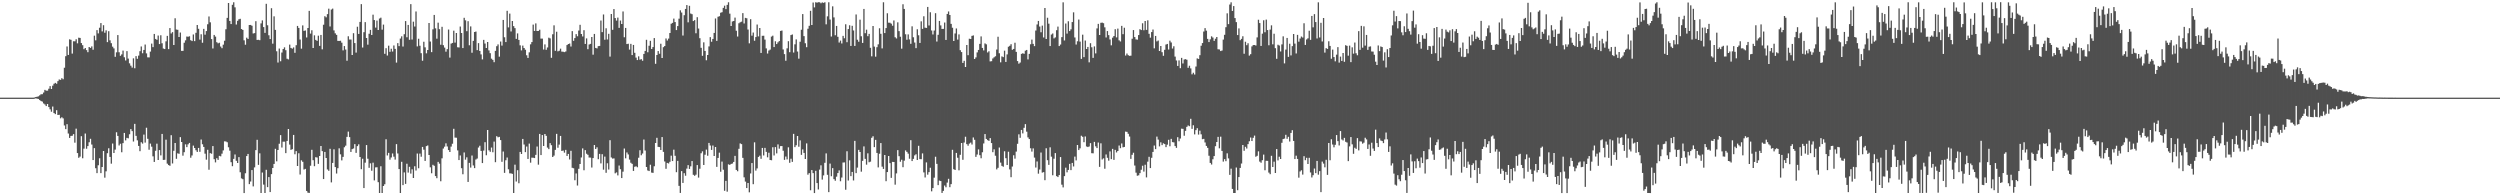 <svg xmlns="http://www.w3.org/2000/svg" width="1920" height="150"><path fill="#4f4f4f" d="M0 74.995h1v1H0zM1 74.994h1v1H1zM2 74.995h1v1H2zM3 74.995h1v1H3zM4 74.994h1v1H4zM5 74.996h1v1H5zM6 74.996h1v1H6zM7 74.994h1v1H7zM8 74.995h1v1H8zM9 74.994h1v1H9zM10 74.995h1v1H10zM11 74.994h1v1H11zM12 74.994h1v1H12zM13 74.995h1v1H13zM14 74.995h1v1H14zM15 74.995h1v1H15zM16 74.994h1v1H16zM17 74.995h1v1H17zM18 74.995h1v1H18zM19 74.995h1v1H19zM20 74.995h1v1H20zM21 74.995h1v1H21zM22 74.993h1v1H22zM23 74.994h1v1H23zM24 74.994h1v1H24zM25 74.988h1v1H25zM26 74.835h1v1H26zM27 74.507h1v1H27zM28 74.287h1v1.49H28zM29 73.962h1v2.032H29zM30 73.2h1v3.666H30zM31 72.382h1v5.248H31zM32 72.351h1v5.654H32zM33 71.062h1v8.417H33zM34 69.038h1v11.201H34zM35 69.639h1v11.802H35zM36 69.636h1v10.255H36zM37 68.123h1v14.11H37zM38 66.15h1v17.837H38zM39 68.371h1v17.459H39zM40 65.795h1v16.007H40zM41 64.311h1v22.523H41zM42 63.647h1v24.021H42zM43 64.289h1v20.35H43zM44 62.331h1v26.01H44zM45 61.017h1v27.158H45zM46 61.329h1v29.53H46zM47 60.053h1v30.018H47zM48 60.851h1v30.056H48zM49 52.021h1v44.318H49zM50 43.154h1v56.011H50zM51 35.679h1v59.691H51zM52 42.181h1v60.383H52zM53 30.214h1v75.695H53zM54 30.557h1v73.847H54zM55 41.184h1v63.052H55zM56 31.693h1v71.341H56zM57 31.727h1v77.845H57zM58 30.179h1v68.644H58zM59 33.272h1v84.263H59zM60 28.912h1v92.283H60zM61 29.137h1v91.123H61zM62 33.098h1v71.503H62zM63 34.7h1v86.842H63zM64 37.801h1v76.351H64zM65 36.859h1v65.698H65zM66 38.5h1v75.751H66zM67 40.091h1v72.072H67zM68 36.114h1v73.159H68zM69 36.812h1v69.804H69zM70 35.656h1v75.366H70zM71 38.213h1v84.694H71zM72 27.4h1v86.377H72zM73 30.991h1v98.212H73zM74 23.138h1v109.85H74zM75 25.646h1v101.285H75zM76 21.317h1v100.226H76zM77 17.701h1v115.262H77zM78 24.121h1v104.13H78zM79 19.369h1v96.612H79zM80 25.148h1v111.313H80zM81 23.294h1v108.29H81zM82 32.375h1v85.299H82zM83 23.985h1v89.895H83zM84 30.99h1v89.56H84zM85 33.183h1v92.502H85zM86 35.849h1v74.391H86zM87 37.156h1v80.342H87zM88 43.609h1v71.267H88zM89 40.187h1v61.413H89zM90 26.914h1v77.503H90zM91 40.155h1v71.547H91zM92 42.852h1v67.522H92zM93 41.776h1v75.167H93zM94 38.875h1v71.067H94zM95 43.962h1v58.119H95zM96 46.423h1v61.379H96zM97 39.268h1v66.609H97zM98 45.019h1v61.219H98zM99 48.628h1v54.473H99zM100 50.425h1v48.685H100zM101 51.925h1v48.809H101zM102 44.774h1v63.915H102zM103 52.424h1v42.695H103zM104 43.122h1v61.215H104zM105 45.15h1v62.65H105zM106 42.682h1v69.393H106zM107 39.345h1v76.783H107zM108 35.698h1v73.563H108zM109 40.91h1v69.375H109zM110 38.328h1v65.069H110zM111 34.205h1v75.306H111zM112 41h1v57.101H112zM113 44.056h1v62.554H113zM114 44.101h1v70.878H114zM115 39.644h1v70.631H115zM116 33.465h1v79.164H116zM117 36.222h1v83.842H117zM118 26.068h1v98.284H118zM119 29.917h1v85.873H119zM120 30.57h1v79.785H120zM121 27.309h1v95.583H121zM122 33.838h1v81.412H122zM123 27.093h1v92.265H123zM124 33.211h1v69.635H124zM125 37.261h1v85.569H125zM126 37.683h1v85.066H126zM127 31.737h1v75.521H127zM128 27.567h1v98.118H128zM129 37.715h1v89.076H129zM130 21.552h1v105.76H130zM131 25.679h1v78.176H131zM132 24.676h1v100.846H132zM133 34.553h1v81.255H133zM134 14.047h1v95.758H134zM135 22.674h1v99.287H135zM136 22.872h1v94.867H136zM137 28.409h1v89.713H137zM138 24.959h1v80.372H138zM139 39.089h1v69.954H139zM140 39.068h1v80.478H140zM141 32.814h1v84.096H141zM142 30.995h1v79.876H142zM143 28.082h1v84.898H143zM144 28.195h1v82.664H144zM145 27.875h1v81.881H145zM146 30.89h1v90.231H146zM147 31.549h1v87.838H147zM148 26.46h1v85.373H148zM149 31.611h1v82.073H149zM150 25.214h1v90.183H150zM151 19.189h1v97.49H151zM152 22.115h1v91.484H152zM153 30.42h1v86.154H153zM154 26.321h1v80.819H154zM155 32.834h1v77.959H155zM156 22.192h1v90.674H156zM157 26.647h1v91.362H157zM158 23.869h1v98.772H158zM159 18.615h1v96.413H159zM160 12.657h1v117.69H160zM161 17.142h1v100.444H161zM162 30.011h1v88.059H162zM163 37.215h1v74.98H163zM164 26.809h1v95.445H164zM165 28.088h1v96.61H165zM166 32.392h1v89.085H166zM167 33.3h1v89.495H167zM168 32.809h1v86.881H168zM169 35.755h1v84.29H169zM170 37.035h1v80.961H170zM171 34.286h1v81.245H171zM172 31.275h1v77.257H172zM173 22.488h1v86.173H173zM174 13.734h1v95.537H174zM175 2.291h1v110.81H175zM176 16.09h1v99.616H176zM177 18.502h1v106.069H177zM178 3.683h1v123.961H178zM179 1.753h1v120.274H179zM180 5.643h1v112.967H180zM181 18.82h1v104.656H181zM182 15.983h1v109.188H182zM183 14.792h1v105.886H183zM184 14.43h1v117.863H184zM185 22.29h1v114.725H185zM186 23.008h1v114.601H186zM187 31h1v117.251H187zM188 34.355h1v98.703H188zM189 28.943h1v90.939H189zM190 29.92h1v88.29H190zM191 19.184h1v122.228H191zM192 19.144h1v120.291H192zM193 19.772h1v110.83H193zM194 25.7h1v117.45H194zM195 25.452h1v103.128H195zM196 16.279h1v99.037H196zM197 30.673h1v76.689H197zM198 30.589h1v96.035H198zM199 30.859h1v86.879H199zM200 17.962h1v130.241H200zM201 15.687h1v116.797H201zM202 20.769h1v121.025H202zM203 25.236h1v122.981H203zM204 2.919h1v127.471H204zM205 19.422h1v124.283H205zM206 27.068h1v108.944H206zM207 30.027h1v117.504H207zM208 6.292h1v127.438H208zM209 33.555h1v95.448H209zM210 12.53h1v113.361H210zM211 22.934h1v91.348H211zM212 39.354h1v84.569H212zM213 48.004h1v67.191H213zM214 37.263h1v73.123H214zM215 47.028h1v56.747H215zM216 40.369h1v72.948H216zM217 37.652h1v71.165H217zM218 36.339h1v72.455H218zM219 38.54h1v79.084H219zM220 45.119h1v63.141H220zM221 45.626h1v53.445H221zM222 34.237h1v76.802H222zM223 36.808h1v78.265H223zM224 37.375h1v77.214H224zM225 36.415h1v67.195H225zM226 40.563h1v77.93H226zM227 34.702h1v81.368H227zM228 19.939h1v107.57H228zM229 21.447h1v96.268H229zM230 30.344h1v103.708H230zM231 37.399h1v85.733H231zM232 19.511h1v104.765H232zM233 23.705h1v106.509H233zM234 23.409h1v106.278H234zM235 28.752h1v117.864H235zM236 21.51h1v126.471H236zM237 8.358h1v139.791H237zM238 25.826h1v101.463H238zM239 23.249h1v91.808H239zM240 36.853h1v86.186H240zM241 27.126h1v100.521H241zM242 30.617h1v90.114H242zM243 31.406h1v89.597H243zM244 27.389h1v98.439H244zM245 35.217h1v84.566H245zM246 26.849h1v85.302H246zM247 37.885h1v78.167H247zM248 19.003h1v118.527H248zM249 12.465h1v104.223H249zM250 13.332h1v108.012H250zM251 10.879h1v119.281H251zM252 6.656h1v124.514H252zM253 20.345h1v93.926H253zM254 7.328h1v132.75H254zM255 6.629h1v118.512H255zM256 23.345h1v91.345H256zM257 25.622h1v102.672H257zM258 26.803h1v106.468H258zM259 31.401h1v97.784H259zM260 31.417h1v82.518H260zM261 31.266h1v87.269H261zM262 32.789h1v90.393H262zM263 38.704h1v81.755H263zM264 35.369h1v77.711H264zM265 38.033h1v73.858H265zM266 46.625h1v58.466H266zM267 27.829h1v73.216H267zM268 30.364h1v74.932H268zM269 30.345h1v86.362H269zM270 42.264h1v72.249H270zM271 25.485h1v88.519H271zM272 33.054h1v77.622H272zM273 40.378h1v77.019H273zM274 20.538h1v91.708H274zM275 26.077h1v84.785H275zM276 16.86h1v103.692H276zM277 3.191h1v126.765H277zM278 36.502h1v85.4H278zM279 24.746h1v119.698H279zM280 17.02h1v107.896H280zM281 29.182h1v82.241H281zM282 34.31h1v87.622H282zM283 25.885h1v102.963H283zM284 22.915h1v102.52H284zM285 26.876h1v104.262H285zM286 11.278h1v113.661H286zM287 15.393h1v123.138H287zM288 21.219h1v107.354H288zM289 15.814h1v112.638H289zM290 23.037h1v116.871H290zM291 14.237h1v133.98H291zM292 13.552h1v114.135H292zM293 22.801h1v125.43H293zM294 18.893h1v123.938H294zM295 41.298h1v100.231H295zM296 37h1v69.971H296zM297 42.65h1v76.723H297zM298 35.088h1v82.331H298zM299 39.768h1v82.847H299zM300 37.404h1v83.534H300zM301 39.567h1v78.317H301zM302 34.924h1v85.418H302zM303 37.535h1v85.015H303zM304 48.095h1v62.611H304zM305 33.117h1v84.756H305zM306 35.439h1v94.429H306zM307 29.584h1v118.634H307zM308 27.895h1v96.346H308zM309 35.716h1v106.463H309zM310 26.261h1v106.138H310zM311 16.201h1v125.029H311zM312 28.623h1v97.101H312zM313 19.126h1v113.43H313zM314 30.572h1v97.52H314zM315 3.156h1v130.183H315zM316 30.375h1v99.679H316zM317 16.657h1v120.046H317zM318 20.358h1v107.345H318zM319 8.792h1v122.19H319zM320 35.651h1v82.246H320zM321 29.727h1v99.524H321zM322 35.119h1v82.869H322zM323 40.833h1v79.562H323zM324 46.628h1v66.222H324zM325 32.053h1v82.87H325zM326 36.357h1v87.254H326zM327 40.944h1v71.307H327zM328 38.425h1v73.288H328zM329 17.68h1v101.379H329zM330 31.897h1v96.625H330zM331 40.028h1v93.062H331zM332 22.535h1v104.01H332zM333 11.475h1v115.853H333zM334 21.779h1v113.462H334zM335 29.721h1v107.146H335zM336 17.429h1v106.904H336zM337 22.435h1v103.272H337zM338 34.339h1v104.866H338zM339 20.577h1v101.046H339zM340 34.736h1v79.324H340zM341 36.575h1v76.058H341zM342 39.697h1v70.397H342zM343 37.729h1v74.778H343zM344 22.701h1v92.566H344zM345 44.258h1v72.493H345zM346 33.501h1v79.106H346zM347 32.998h1v77.376H347zM348 23.578h1v75.344H348zM349 32.72h1v72.944H349zM350 25.353h1v80.405H350zM351 36.319h1v79.186H351zM352 36.434h1v86.502H352zM353 20.365h1v99.026H353zM354 25.347h1v103.821H354zM355 36.89h1v96.924H355zM356 13.661h1v103.457H356zM357 15.619h1v107.026H357zM358 23.949h1v96.875H358zM359 16.285h1v123.465H359zM360 34.76h1v90.34H360zM361 20.279h1v108.444H361zM362 40.48h1v78.979H362zM363 31.41h1v95.676H363zM364 24.597h1v104.518H364zM365 24.21h1v98.299H365zM366 38.499h1v83.25H366zM367 33.115h1v80.205H367zM368 39.129h1v72.779H368zM369 41.759h1v74.144H369zM370 45.606h1v79.645H370zM371 30.612h1v85.035H371zM372 33.45h1v75.759H372zM373 36.875h1v82.344H373zM374 32.268h1v67.595H374zM375 38.712h1v76.74H375zM376 40.849h1v75.716H376zM377 45.078h1v68.238H377zM378 45.989h1v70.931H378zM379 47.772h1v60.982H379zM380 39.054h1v85.49H380zM381 35.474h1v69.126H381zM382 34.09h1v71.385H382zM383 43.509h1v61.6H383zM384 31.91h1v75.686H384zM385 35.013h1v89.262H385zM386 15.309h1v101.094H386zM387 28.61h1v104.164H387zM388 32.299h1v90.796H388zM389 8.306h1v112.693H389zM390 21.05h1v108.938H390zM391 10.47h1v122.666H391zM392 24.148h1v109.039H392zM393 16.114h1v117.404H393zM394 20.083h1v128.119H394zM395 21.604h1v104.885H395zM396 29.825h1v109.576H396zM397 25.663h1v105.05H397zM398 30.691h1v110.071H398zM399 34.797h1v81.908H399zM400 38.722h1v79.568H400zM401 35.017h1v71.665H401zM402 36.855h1v74.151H402zM403 38.204h1v78.621H403zM404 42.453h1v70.061H404zM405 44.497h1v77.555H405zM406 40.2h1v70.092H406zM407 34.069h1v90.867H407zM408 32.288h1v88.783H408zM409 18.896h1v102.225H409zM410 23.758h1v97.646H410zM411 17.962h1v100.979H411zM412 23.793h1v88.723H412zM413 23.746h1v102.719H413zM414 22.845h1v80.028H414zM415 29.65h1v89.437H415zM416 29.64h1v74.093H416zM417 38.036h1v74.116H417zM418 34.12h1v68.797H418zM419 38.267h1v66.073H419zM420 36.428h1v76.945H420zM421 28.941h1v85.576H421zM422 29.496h1v80.441H422zM423 44.4h1v67.108H423zM424 26.329h1v94.256H424zM425 19.448h1v100.062H425zM426 38.995h1v76.094H426zM427 24.379h1v78.434H427zM428 39.436h1v74.002H428zM429 38.981h1v72.078H429zM430 37.4h1v66.997H430zM431 39.623h1v76.272H431zM432 39.719h1v75.885H432zM433 40.018h1v77.232H433zM434 39.523h1v75.554H434zM435 34.586h1v85.168H435zM436 33.812h1v84.43H436zM437 33.42h1v89.069H437zM438 35.749h1v80.07H438zM439 23.891h1v104.984H439zM440 31.319h1v97.902H440zM441 29.216h1v109.22H441zM442 26.22h1v107.006H442zM443 27.859h1v114.656H443zM444 23.433h1v106.225H444zM445 19.068h1v106.882H445zM446 26.1h1v94.826H446zM447 28.025h1v85.962H447zM448 23.175h1v107.565H448zM449 33.761h1v81.516H449zM450 29.511h1v88.576H450zM451 37.777h1v81.11H451zM452 34.144h1v86.855H452zM453 33.683h1v87.371H453zM454 28.422h1v100.262H454zM455 41.966h1v79.415H455zM456 26.08h1v85.306H456zM457 36.795h1v77.638H457zM458 37.145h1v75.984H458zM459 35.424h1v86.844H459zM460 35.261h1v82.918H460zM461 15.749h1v109.754H461zM462 24.673h1v93.751H462zM463 11.104h1v119.217H463zM464 30.504h1v89.752H464zM465 21.718h1v110.969H465zM466 30.327h1v95.06H466zM467 25.944h1v104.232H467zM468 43.487h1v64.198H468zM469 10.758h1v110.195H469zM470 22.869h1v98.959H470zM471 6.972h1v114.661H471zM472 13.853h1v119.249H472zM473 15.818h1v116.589H473zM474 13.51h1v121.197H474zM475 21.384h1v105.751H475zM476 15.789h1v114.173H476zM477 18.442h1v118.292H477zM478 8.797h1v123.029H478zM479 28.607h1v85.468H479zM480 21.458h1v100.148H480zM481 33.825h1v83.29H481zM482 33.58h1v85.062H482zM483 38.097h1v84.458H483zM484 33.7h1v91.276H484zM485 42.267h1v83.562H485zM486 34.497h1v96.77H486zM487 40.559h1v87.518H487zM488 44.261h1v83.442H488zM489 46.126h1v82.316H489zM490 43.255h1v77.906H490zM491 45.803h1v69.603H491zM492 45.415h1v73.807H492zM493 46.63h1v71.281H493zM494 41.419h1v65.747H494zM495 39.128h1v76.492H495zM496 30.555h1v97.707H496zM497 40.157h1v90.744H497zM498 35.143h1v96.257H498zM499 31.356h1v95.141H499zM500 37.614h1v94.962H500zM501 36.129h1v96.628H501zM502 29.218h1v98.461H502zM503 48.981h1v60.846H503zM504 42.265h1v63.578H504zM505 39.218h1v73.551H505zM506 41.249h1v71.697H506zM507 33.579h1v81.596H507zM508 44.546h1v60.701H508zM509 36.272h1v80.374H509zM510 35.399h1v88.585H510zM511 29.543h1v100.115H511zM512 31.134h1v93.991H512zM513 29.628h1v95.9H513zM514 25.326h1v98.926H514zM515 18.236h1v101.32H515zM516 17.552h1v106.139H516zM517 14.306h1v100.651H517zM518 16.968h1v102.686H518zM519 23.098h1v109.144H519zM520 20.04h1v103.531H520zM521 14.322h1v128.439H521zM522 7.935h1v140.259H522zM523 9.647h1v121.796H523zM524 27.289h1v113.19H524zM525 11.661h1v121.342H525zM526 6.873h1v128.101H526zM527 3.901h1v125.595H527zM528 17.175h1v109.668H528zM529 4.465h1v125.296H529zM530 10.404h1v117.324H530zM531 10.907h1v112.807H531zM532 16.184h1v118.046H532zM533 15.462h1v119.566H533zM534 25.54h1v108.61H534zM535 13.193h1v113.563H535zM536 21.89h1v114.497H536zM537 29.35h1v100.25H537zM538 36.724h1v80.969H538zM539 42.831h1v73.391H539zM540 32.507h1v94.228H540zM541 39.102h1v79.724H541zM542 46.292h1v68.589H542zM543 42.239h1v77.345H543zM544 35.642h1v74.113H544zM545 28.5h1v83.247H545zM546 32.074h1v83.084H546zM547 29.924h1v81.867H547zM548 25.296h1v94.491H548zM549 14.163h1v98.73H549zM550 31.372h1v96.769H550zM551 12.839h1v108.467H551zM552 12.423h1v104.842H552zM553 9.802h1v122.08H553zM554 9.354h1v114.773H554zM555 6.022h1v124.344H555zM556 4.353h1v142.188H556zM557 6.996h1v131.896H557zM558 3.759h1v143.46H558zM559 1.754h1v124.448H559zM560 10.512h1v116.152H560zM561 19.982h1v105.914H561zM562 16.49h1v109.119H562zM563 16.108h1v108.281H563zM564 13.518h1v106.209H564zM565 23.607h1v106.897H565zM566 28.047h1v103.482H566zM567 17.861h1v96.437H567zM568 17.121h1v93.013H568zM569 16.631h1v94.039H569zM570 10.104h1v111.128H570zM571 18.023h1v118.173H571zM572 13.727h1v125.722H572zM573 14.009h1v130.428H573zM574 22.668h1v117.861H574zM575 33.254h1v114.46H575zM576 14.734h1v118.512H576zM577 27.392h1v97.825H577zM578 24.995h1v116.46H578zM579 31.287h1v78.001H579zM580 28.452h1v102.579H580zM581 18.838h1v110.515H581zM582 27.943h1v92.577H582zM583 21.488h1v98.089H583zM584 40.645h1v81.337H584zM585 27.518h1v86.111H585zM586 27.438h1v91.947H586zM587 30.432h1v83.139H587zM588 37.162h1v79.456H588zM589 41.097h1v79.717H589zM590 38.801h1v78.511H590zM591 38.115h1v84.755H591zM592 28.093h1v95.004H592zM593 27.39h1v85.727H593zM594 36.166h1v83.248H594zM595 31.709h1v81.263H595zM596 33.845h1v83.964H596zM597 32.486h1v78.402H597zM598 31.54h1v82.625H598zM599 23.758h1v88.465H599zM600 23.475h1v88.693H600zM601 38.01h1v77.761H601zM602 41.558h1v81.231H602zM603 46.651h1v73.557H603zM604 37.113h1v85.285H604zM605 31.62h1v81.555H605zM606 40.094h1v84.946H606zM607 26.944h1v94.963H607zM608 26.454h1v97.856H608zM609 40.344h1v62.478H609zM610 34.041h1v78.944H610zM611 30.281h1v81.297H611zM612 39.594h1v64.863H612zM613 45.069h1v67.629H613zM614 32.032h1v75.808H614zM615 22.846h1v96.107H615zM616 10.816h1v103.92H616zM617 27.745h1v89.733H617zM618 33.217h1v88.876H618zM619 36.243h1v73.88H619zM620 22.064h1v112.063H620zM621 19.792h1v113.181H621zM622 8.319h1v137.789H622zM623 19.19h1v111.445H623zM624 1.959h1v130.987H624zM625 5.679h1v142.572H625zM626 1.743h1v129.43H626zM627 2.044h1v138.565H627zM628 1.711h1v143.804H628zM629 1.76h1v128.51H629zM630 2.499h1v124.455H630zM631 1.827h1v136.105H631zM632 2.193h1v132.52H632zM633 1.719h1v123.292H633zM634 18.703h1v99.096H634zM635 12.565h1v121.705H635zM636 1.734h1v145.829H636zM637 15.027h1v110.626H637zM638 28.063h1v107.292H638zM639 4.858h1v124.275H639zM640 13.337h1v124.261H640zM641 27.074h1v111.721H641zM642 19.929h1v115.74H642zM643 28.247h1v104.665H643zM644 32.641h1v98.214H644zM645 31.19h1v108.021H645zM646 33.366h1v102.979H646zM647 27.563h1v97.275H647zM648 29.392h1v95.315H648zM649 18.661h1v127.075H649zM650 32.39h1v83.795H650zM651 22.31h1v116.343H651zM652 19.383h1v103.742H652zM653 35.269h1v100.018H653zM654 19.822h1v112.227H654zM655 23.375h1v115.226H655zM656 35.292h1v72.888H656zM657 11.114h1v121.828H657zM658 30.525h1v98.205H658zM659 32.074h1v83.002H659zM660 15.102h1v101.622H660zM661 27.873h1v103.984H661zM662 32.996h1v90.549H662zM663 6.861h1v105.561H663zM664 25.479h1v96.542H664zM665 22.805h1v103.634H665zM666 27.789h1v89.949H666zM667 26.009h1v98.625H667zM668 36.715h1v87.447H668zM669 43.262h1v62.585H669zM670 19.956h1v84.675H670zM671 35.801h1v77.179H671zM672 43.528h1v63.886H672zM673 36.247h1v81.212H673zM674 34.061h1v94.493H674zM675 21.715h1v96.343H675zM676 25.967h1v83.921H676zM677 37.192h1v90.823H677zM678 1.747h1v127.983H678zM679 25.375h1v93.647H679zM680 21.538h1v117.602H680zM681 10.163h1v121.973H681zM682 17.427h1v102.381H682zM683 17.457h1v107.814H683zM684 18.167h1v118.438H684zM685 19.773h1v104.53H685zM686 15.702h1v108.71H686zM687 28.619h1v113.189H687zM688 29.522h1v103.643H688zM689 17.142h1v98.173H689zM690 23.903h1v96.033H690zM691 28.214h1v95.982H691zM692 37.394h1v85.274H692zM693 3.286h1v125.146H693zM694 6.88h1v116.518H694zM695 26.318h1v89.202H695zM696 30.527h1v86.114H696zM697 26.417h1v91.588H697zM698 30.242h1v91.658H698zM699 33.648h1v74.019H699zM700 20.212h1v103.475H700zM701 28.63h1v93.393H701zM702 32.642h1v86.714H702zM703 36.977h1v81.493H703zM704 22.454h1v100.437H704zM705 27.06h1v84.9H705zM706 32.951h1v89.272H706zM707 16.365h1v105.89H707zM708 22.183h1v95.607H708zM709 12.472h1v119.942H709zM710 21.264h1v115.015H710zM711 21.441h1v103.292H711zM712 5.314h1v128.855H712zM713 19.544h1v112.65H713zM714 9.399h1v119.422H714zM715 23.404h1v123.521H715zM716 26.468h1v117.963H716zM717 23.449h1v113.005H717zM718 10.147h1v110.235H718zM719 31.873h1v93.992H719zM720 26.707h1v115.454H720zM721 16.088h1v122.627H721zM722 19.485h1v119.585H722zM723 22.205h1v125.967H723zM724 22.163h1v124.414H724zM725 17.284h1v125.207H725zM726 30.646h1v113.183H726zM727 10.715h1v129.504H727zM728 8.811h1v128.496H728zM729 11.514h1v132.249H729zM730 18.312h1v123.102H730zM731 21.324h1v93.717H731zM732 31.505h1v98.436H732zM733 25.686h1v104.865H733zM734 21.882h1v95.583H734zM735 30.423h1v90.702H735zM736 26.443h1v104.356H736zM737 38.531h1v80.344H737zM738 40.01h1v69.838H738zM739 48.344h1v74.369H739zM740 46.709h1v62.771H740zM741 51.448h1v53.57H741zM742 34.539h1v76.142H742zM743 42.384h1v69.559H743zM744 29.73h1v80.556H744zM745 29.952h1v79.567H745zM746 27.537h1v83.446H746zM747 27.195h1v78.391H747zM748 45.336h1v62.056H748zM749 44.105h1v76.362H749zM750 40.222h1v78.454H750zM751 38.368h1v76.382H751zM752 33.687h1v85.503H752zM753 27.972h1v93.578H753zM754 36.838h1v80.096H754zM755 38.718h1v71.469H755zM756 33.324h1v69.619H756zM757 34.024h1v72.692H757zM758 40.305h1v67.339H758zM759 39.39h1v68.819H759zM760 47.135h1v58.925H760zM761 47h1v62.865H761zM762 44.906h1v71.98H762zM763 43.957h1v70.731H763zM764 43.197h1v76.382H764zM765 38.02h1v92.062H765zM766 28.222h1v100.655H766zM767 40.916h1v72.368H767zM768 47.863h1v77.036H768zM769 43.303h1v84.074H769zM770 43.867h1v84.204H770zM771 38.889h1v77.298H771zM772 47.588h1v73.886H772zM773 41.769h1v84.967H773zM774 35.902h1v80.635H774zM775 35.198h1v94.909H775zM776 33.952h1v102.118H776zM777 38.256h1v89.659H777zM778 37.574h1v81.658H778zM779 32.81h1v89.031H779zM780 39.811h1v76.639H780zM781 46.88h1v63.578H781zM782 48.904h1v54.249H782zM783 48.026h1v57.82H783zM784 41.355h1v58.459H784zM785 40.903h1v61.56H785zM786 41.312h1v56.847H786zM787 38.907h1v56.436H787zM788 38.339h1v62.78H788zM789 45.614h1v59.911H789zM790 41.363h1v65.439H790zM791 33.983h1v79.89H791zM792 30.389h1v86.046H792zM793 33.693h1v80.26H793zM794 35.426h1v85.601H794zM795 23.458h1v105.185H795zM796 18.767h1v105.218H796zM797 16.06h1v117.306H797zM798 20.397h1v109.791H798zM799 24.775h1v92.384H799zM800 19.643h1v112.902H800zM801 28.749h1v103.437H801zM802 6.15h1v132.245H802zM803 29.945h1v83.93H803zM804 13.603h1v109.455H804zM805 18.166h1v108.463H805zM806 35.376h1v77.78H806zM807 26.5h1v93.798H807zM808 25.724h1v108.896H808zM809 29.51h1v92.372H809zM810 28.733h1v88.847H810zM811 23.18h1v112.077H811zM812 20.454h1v115.536H812zM813 35.395h1v99.076H813zM814 34.204h1v86.406H814zM815 28.498h1v113.336H815zM816 1.793h1v142.108H816zM817 31.08h1v104.195H817zM818 18.056h1v110.731H818zM819 25.783h1v106.584H819zM820 16.349h1v114.148H820zM821 23.848h1v101.977H821zM822 22.538h1v108.126H822zM823 16.956h1v108.157H823zM824 9.449h1v118.409H824zM825 28.793h1v91.453H825zM826 34.221h1v88.943H826zM827 31.715h1v79.664H827zM828 14.977h1v100.281H828zM829 31.941h1v81.998H829zM830 45.225h1v59.012H830zM831 26.618h1v78.454H831zM832 43.903h1v65.32H832zM833 31.128h1v73.673H833zM834 37.611h1v74.892H834zM835 36.062h1v76.9H835zM836 47.891h1v64.574H836zM837 33.188h1v76.721H837zM838 36.299h1v81.364H838zM839 44.451h1v73.31H839zM840 35.613h1v73.366H840zM841 41.022h1v71.34H841zM842 21.786h1v91.924H842zM843 18.327h1v91.125H843zM844 26.892h1v101.284H844zM845 17.498h1v92.598H845zM846 17.34h1v105.117H846zM847 17.794h1v103.812H847zM848 21.014h1v108.565H848zM849 28.754h1v89.872H849zM850 23.85h1v97.332H850zM851 26.981h1v96.436H851zM852 30.291h1v85.973H852zM853 34.829h1v87.374H853zM854 28.95h1v85.361H854zM855 27.682h1v95.094H855zM856 22.426h1v92.651H856zM857 28.746h1v88.35H857zM858 21.957h1v94.028H858zM859 30.976h1v80.784H859zM860 31.852h1v81.943H860zM861 19.874h1v90.318H861zM862 26.249h1v86.91H862zM863 21.307h1v91.514H863zM864 42.639h1v58.451H864zM865 41.139h1v60.111H865zM866 42.416h1v60.338H866zM867 42.908h1v61.974H867zM868 42.745h1v79.25H868zM869 29.757h1v89.132H869zM870 23.068h1v94.254H870zM871 28.475h1v98.641H871zM872 30.234h1v102.35H872zM873 30.46h1v104.529H873zM874 26.956h1v107.677H874zM875 22.406h1v110.578H875zM876 23.085h1v107.254H876zM877 17.867h1v109.398H877zM878 23.261h1v108.518H878zM879 16.109h1v110.391H879zM880 22.949h1v113.295H880zM881 15.616h1v108.533H881zM882 25.962h1v94.472H882zM883 28.916h1v100.166H883zM884 24.631h1v96.543H884zM885 22.674h1v94.022H885zM886 37.125h1v74.67H886zM887 27.613h1v86.928H887zM888 31.776h1v73.152H888zM889 31.154h1v76.082H889zM890 39.178h1v73.255H890zM891 35.31h1v73.983H891zM892 40.069h1v71.387H892zM893 42.85h1v67.214H893zM894 38.261h1v72.369H894zM895 34.209h1v78.791H895zM896 33.764h1v77.362H896zM897 38.037h1v69.354H897zM898 31.24h1v81.073H898zM899 32.609h1v74.046H899zM900 37.278h1v71.898H900zM901 35.546h1v73.836H901zM902 43.493h1v68.662H902zM903 46.429h1v67.111H903zM904 50.645h1v54.712H904zM905 46.39h1v62.086H905zM906 52.355h1v54.058H906zM907 44.444h1v54.361H907zM908 48.756h1v50.221H908zM909 45.683h1v58.571H909zM910 45.398h1v55.131H910zM911 45.861h1v51.581H911zM912 52.057h1v44.316H912zM913 50.497h1v46.412H913zM914 52.508h1v38.727H914zM915 57.07h1v41.89H915zM916 55.855h1v40.339H916zM917 57.254h1v45.968H917zM918 51.112h1v48.846H918zM919 44.846h1v53.604H919zM920 45.258h1v58.121H920zM921 42.398h1v57.934H921zM922 35.113h1v68.044H922zM923 33.071h1v73.822H923zM924 24.202h1v82.425H924zM925 21.621h1v87.797H925zM926 23.576h1v88.496H926zM927 29.842h1v83.709H927zM928 32.319h1v87.293H928zM929 30.211h1v94.907H929zM930 27.897h1v98.452H930zM931 28.828h1v93.471H931zM932 31.398h1v88.458H932zM933 29.723h1v82.555H933zM934 28.405h1v80.639H934zM935 37.844h1v67.254H935zM936 37.973h1v75.949H936zM937 39.227h1v65.744H937zM938 38.791h1v77.145H938zM939 30.426h1v93.682H939zM940 26.713h1v95.481H940zM941 20.902h1v102.901H941zM942 10.257h1v107.498H942zM943 18.531h1v103.134H943zM944 3.461h1v130.85H944zM945 1.768h1v127.771H945zM946 8.379h1v136.717H946zM947 4.668h1v143.532H947zM948 13.862h1v134.378H948zM949 17.009h1v111.645H949zM950 26.95h1v119.1H950zM951 21.793h1v114.192H951zM952 30.893h1v98.085H952zM953 29.863h1v95.739H953zM954 27.835h1v83.519H954zM955 41.281h1v74.534H955zM956 32.03h1v80.725H956zM957 34.738h1v79.361H957zM958 33.216h1v77.501H958zM959 42.686h1v65.809H959zM960 41.65h1v63.985H960zM961 35.648h1v72.665H961zM962 34.602h1v71.238H962zM963 34.537h1v69.602H963zM964 34.994h1v85.361H964zM965 28.705h1v90.961H965zM966 15.178h1v101.071H966zM967 17.691h1v106.435H967zM968 35.27h1v89.693H968zM969 25.866h1v97.175H969zM970 15.552h1v103.176H970zM971 24.803h1v105.964H971zM972 15.051h1v108.424H972zM973 23.093h1v100.428H973zM974 34.767h1v97.803H974zM975 22.754h1v111.022H975zM976 19.435h1v100.212H976zM977 34.072h1v94.185H977zM978 25.933h1v98.247H978zM979 37.002h1v95.862H979zM980 45.143h1v69.318H980zM981 34.365h1v88.84H981zM982 34.994h1v85.358H982zM983 39.531h1v82.578H983zM984 34.077h1v75.595H984zM985 27.885h1v78.924H985zM986 48.685h1v57.739H986zM987 38.106h1v65.432H987zM988 29.135h1v77.441H988zM989 43.697h1v61.347H989zM990 33.61h1v75.064H990zM991 42.558h1v59.514H991zM992 35.448h1v64.534H992zM993 26.129h1v82.127H993zM994 33.471h1v88.668H994zM995 41.076h1v78.462H995zM996 26.789h1v95.286H996zM997 32.013h1v104.438H997zM998 29.608h1v102.067H998zM999 28.082h1v102.662H999zM1000 28.807h1v105.262H1000zM1001 17.857h1v102.083H1001zM1002 34.53h1v88.513H1002zM1003 30.286h1v90.882H1003zM1004 29.452h1v96.512H1004zM1005 23.597h1v97.616H1005zM1006 30.609h1v101.853H1006zM1007 12.221h1v124.072H1007zM1008 21.012h1v113.532H1008zM1009 10.862h1v118.547H1009zM1010 16.972h1v116.014H1010zM1011 29.532h1v94.055H1011zM1012 1.802h1v132.347H1012zM1013 28.761h1v102.681H1013zM1014 17.494h1v130.041H1014zM1015 31.821h1v92.314H1015zM1016 13.819h1v111.824H1016zM1017 40.419h1v88.084H1017zM1018 36.97h1v85.735H1018zM1019 37.569h1v96.728H1019zM1020 31.674h1v78.14H1020zM1021 35.294h1v87.767H1021zM1022 45.131h1v61.829H1022zM1023 38.073h1v72.916H1023zM1024 43.834h1v69.3H1024zM1025 47.102h1v64.104H1025zM1026 41.969h1v61.741H1026zM1027 36.218h1v72.187H1027zM1028 48.085h1v63.647H1028zM1029 43.494h1v57.177H1029zM1030 46.786h1v60.322H1030zM1031 40.706h1v67.153H1031zM1032 47.464h1v58.406H1032zM1033 34.732h1v74.157H1033zM1034 35.217h1v74.243H1034zM1035 42.759h1v80.996H1035zM1036 35h1v77.425H1036zM1037 47.717h1v57.529H1037zM1038 36.371h1v74.461H1038zM1039 41.233h1v76.875H1039zM1040 32.65h1v80.788H1040zM1041 40.909h1v73.41H1041zM1042 42.446h1v63.635H1042zM1043 23.888h1v91.622H1043zM1044 38.32h1v70.244H1044zM1045 19.883h1v88.815H1045zM1046 36.591h1v73.734H1046zM1047 20.221h1v89.373H1047zM1048 35.046h1v70.736H1048zM1049 26.839h1v80.197H1049zM1050 38.317h1v76.081H1050zM1051 35.891h1v75.061H1051zM1052 35.637h1v84.028H1052zM1053 39.518h1v70.09H1053zM1054 39.609h1v74.441H1054zM1055 42.05h1v73.88H1055zM1056 47.376h1v52.195H1056zM1057 49.922h1v59.974H1057zM1058 34.906h1v78.058H1058zM1059 39.266h1v67.041H1059zM1060 35.698h1v72.215H1060zM1061 36.159h1v72.168H1061zM1062 46.521h1v63.383H1062zM1063 40.198h1v66.9H1063zM1064 51.82h1v49.988H1064zM1065 37.804h1v69.183H1065zM1066 43.831h1v72.842H1066zM1067 36.874h1v75.528H1067zM1068 27.23h1v99.886H1068zM1069 19.444h1v106.011H1069zM1070 8.261h1v125.059H1070zM1071 16.522h1v125.325H1071zM1072 12.413h1v130.107H1072zM1073 21.81h1v112.758H1073zM1074 16.135h1v121.547H1074zM1075 16.236h1v122.922H1075zM1076 24.814h1v109.389H1076zM1077 27.091h1v95.839H1077zM1078 20.194h1v111.19H1078zM1079 24.617h1v113.836H1079zM1080 10.337h1v137.857H1080zM1081 22.137h1v106.891H1081zM1082 23.937h1v111.063H1082zM1083 26.554h1v92.029H1083zM1084 16.217h1v107.743H1084zM1085 8.151h1v124.669H1085zM1086 21.231h1v102.636H1086zM1087 18.731h1v110.491H1087zM1088 33.558h1v88.226H1088zM1089 26.273h1v97.473H1089zM1090 32.262h1v96.522H1090zM1091 37.367h1v83.55H1091zM1092 27.041h1v98.182H1092zM1093 29.65h1v86.355H1093zM1094 29.82h1v103.447H1094zM1095 25.555h1v96.924H1095zM1096 38.288h1v83.902H1096zM1097 35.266h1v79.373H1097zM1098 35.586h1v69.982H1098zM1099 41.378h1v74.388H1099zM1100 35.112h1v83.561H1100zM1101 21.577h1v101.217H1101zM1102 40.874h1v70.591H1102zM1103 20.723h1v88.507H1103zM1104 46.796h1v60.337H1104zM1105 28.651h1v86.466H1105zM1106 44.282h1v70.505H1106zM1107 22.178h1v91.712H1107zM1108 35.77h1v77.496H1108zM1109 29.613h1v90.055H1109zM1110 22.739h1v106.878H1110zM1111 24.298h1v89.916H1111zM1112 24.862h1v97.521H1112zM1113 23.27h1v95.781H1113zM1114 31.515h1v103.135H1114zM1115 22.411h1v99.297H1115zM1116 32.702h1v91.333H1116zM1117 24.083h1v84.223H1117zM1118 22.356h1v96.068H1118zM1119 25.35h1v90.837H1119zM1120 39.862h1v78.454H1120zM1121 36.67h1v80.029H1121zM1122 43.452h1v89.166H1122zM1123 32.692h1v76.27H1123zM1124 43.858h1v84.265H1124zM1125 43.646h1v70.626H1125zM1126 37.558h1v91.427H1126zM1127 40.989h1v83.123H1127zM1128 28.049h1v98.322H1128zM1129 34.74h1v101.744H1129zM1130 26.64h1v100.153H1130zM1131 31.689h1v93.742H1131zM1132 23.998h1v106.627H1132zM1133 29.897h1v93.228H1133zM1134 28.154h1v112.46H1134zM1135 28.963h1v99.99H1135zM1136 30.675h1v102.843H1136zM1137 16.021h1v107.01H1137zM1138 31.449h1v82.96H1138zM1139 37.712h1v74.903H1139zM1140 30.897h1v75.895H1140zM1141 27.823h1v85.319H1141zM1142 21.702h1v88.989H1142zM1143 19.552h1v88.907H1143zM1144 24.966h1v92.531H1144zM1145 34.521h1v70.285H1145zM1146 38.314h1v65.712H1146zM1147 38.415h1v68.155H1147zM1148 34.243h1v82.181H1148zM1149 33.726h1v80.901H1149zM1150 34.425h1v95.184H1150zM1151 17.238h1v99.226H1151zM1152 29.899h1v103.597H1152zM1153 14.145h1v115.494H1153zM1154 22.366h1v108.826H1154zM1155 22.758h1v115.489H1155zM1156 25.631h1v106.39H1156zM1157 31.385h1v102.876H1157zM1158 37.57h1v89.147H1158zM1159 26.807h1v113.86H1159zM1160 34.032h1v95.785H1160zM1161 29.074h1v109.566H1161zM1162 27.176h1v101.821H1162zM1163 41.809h1v89.81H1163zM1164 33.13h1v86.713H1164zM1165 38.935h1v88.325H1165zM1166 25.517h1v93.199H1166zM1167 31.508h1v86.624H1167zM1168 21.484h1v105.185H1168zM1169 26.988h1v102.078H1169zM1170 14.459h1v122.671H1170zM1171 13.704h1v108.633H1171zM1172 18.683h1v99.902H1172zM1173 2.129h1v129.74H1173zM1174 20.237h1v100.851H1174zM1175 9.407h1v120.761H1175zM1176 21.064h1v112.561H1176zM1177 22.5h1v116.97H1177zM1178 21.829h1v109.198H1178zM1179 21.101h1v104.875H1179zM1180 26.252h1v106.127H1180zM1181 8.982h1v121.597H1181zM1182 7.95h1v112.251H1182zM1183 30.005h1v83.505H1183zM1184 24.461h1v88.105H1184zM1185 25.89h1v107.02H1185zM1186 22.549h1v103.712H1186zM1187 11.028h1v123.007H1187zM1188 30.62h1v105.34H1188zM1189 27.18h1v89.805H1189zM1190 33.385h1v92.055H1190zM1191 19.328h1v105.001H1191zM1192 23.347h1v103.216H1192zM1193 28.392h1v89.136H1193zM1194 22.571h1v113.337H1194zM1195 35.223h1v106.17H1195zM1196 25.99h1v109.18H1196zM1197 25.799h1v116.243H1197zM1198 15.56h1v116.679H1198zM1199 12.78h1v135.478H1199zM1200 34.781h1v85.514H1200zM1201 37.94h1v93.814H1201zM1202 34.028h1v102.986H1202zM1203 35.868h1v112.403H1203zM1204 34.142h1v103.084H1204zM1205 21.952h1v105.734H1205zM1206 28.954h1v92.242H1206zM1207 32.822h1v90.806H1207zM1208 34.51h1v93.552H1208zM1209 35.431h1v96.084H1209zM1210 24.76h1v104.476H1210zM1211 36.043h1v91.014H1211zM1212 26.061h1v98.786H1212zM1213 31.533h1v92.511H1213zM1214 35.914h1v92.472H1214zM1215 34.911h1v93.255H1215zM1216 21.663h1v102.367H1216zM1217 29.094h1v114.396H1217zM1218 25.689h1v100.267H1218zM1219 20.097h1v101.729H1219zM1220 16.424h1v103.448H1220zM1221 33.441h1v97.669H1221zM1222 36.826h1v87.348H1222zM1223 27.855h1v87.634H1223zM1224 37.926h1v73.854H1224zM1225 36.084h1v84.13H1225zM1226 25.274h1v92.731H1226zM1227 38.367h1v88.959H1227zM1228 31.281h1v85.75H1228zM1229 39.289h1v68.446H1229zM1230 29.808h1v77.26H1230zM1231 33.345h1v80.242H1231zM1232 36.607h1v84.23H1232zM1233 31.919h1v76.754H1233zM1234 23.603h1v87.501H1234zM1235 37.424h1v83.818H1235zM1236 39.43h1v67.557H1236zM1237 36.133h1v91.154H1237zM1238 42.327h1v65.505H1238zM1239 43.088h1v75.859H1239zM1240 35.93h1v80.992H1240zM1241 41.934h1v80.857H1241zM1242 44.423h1v61.203H1242zM1243 39.956h1v70.265H1243zM1244 44.921h1v60.983H1244zM1245 43.98h1v61.498H1245zM1246 42.724h1v68.625H1246zM1247 40.112h1v75.761H1247zM1248 38.262h1v64.877H1248zM1249 37.376h1v83.744H1249zM1250 26.441h1v79.831H1250zM1251 38.033h1v76.811H1251zM1252 31.126h1v85.187H1252zM1253 45.058h1v61.25H1253zM1254 21.417h1v88.802H1254zM1255 23.24h1v86.351H1255zM1256 20.789h1v96.571H1256zM1257 13.617h1v95.461H1257zM1258 19.373h1v97.469H1258zM1259 1.834h1v117.396H1259zM1260 16.668h1v108.745H1260zM1261 10.705h1v122.119H1261zM1262 15.573h1v130.866H1262zM1263 6.925h1v138.261H1263zM1264 6.695h1v136.563H1264zM1265 18.324h1v129.909H1265zM1266 19.453h1v128.795H1266zM1267 17.752h1v130.516H1267zM1268 16.122h1v112.545H1268zM1269 12.048h1v130.162H1269zM1270 9.313h1v123.431H1270zM1271 2.715h1v138.28H1271zM1272 1.723h1v123.664H1272zM1273 13.589h1v97.539H1273zM1274 6.009h1v117.782H1274zM1275 10.473h1v109.472H1275zM1276 18.647h1v96.066H1276zM1277 21.762h1v88.961H1277zM1278 41.3h1v69.103H1278zM1279 26.302h1v82.225H1279zM1280 42.222h1v77.062H1280zM1281 31.736h1v90.474H1281zM1282 33.077h1v83.829H1282zM1283 35.825h1v70.103H1283zM1284 36.913h1v73.087H1284zM1285 30.851h1v74.333H1285zM1286 34.084h1v80.782H1286zM1287 26.83h1v93.625H1287zM1288 33.975h1v81.206H1288zM1289 12.96h1v101.979H1289zM1290 27.8h1v99.674H1290zM1291 19.34h1v101.931H1291zM1292 14.812h1v95.444H1292zM1293 12.075h1v104.043H1293zM1294 21.429h1v99.492H1294zM1295 25.806h1v99.789H1295zM1296 1.958h1v114.667H1296zM1297 23.798h1v95.578H1297zM1298 4.09h1v111.925H1298zM1299 30.375h1v84.481H1299zM1300 6.754h1v104.916H1300zM1301 15.301h1v99.129H1301zM1302 29.786h1v91.805H1302zM1303 23.917h1v91.992H1303zM1304 30.729h1v88.094H1304zM1305 14.796h1v104.72H1305zM1306 31.315h1v92.192H1306zM1307 21.274h1v97.355H1307zM1308 35.691h1v93.078H1308zM1309 21.12h1v89.522H1309zM1310 25.429h1v87.603H1310zM1311 22.254h1v92.786H1311zM1312 18.321h1v96.59H1312zM1313 31.023h1v84.702H1313zM1314 43.264h1v64.757H1314zM1315 44.183h1v64.117H1315zM1316 34.552h1v72.203H1316zM1317 47.605h1v72.686H1317zM1318 25.084h1v89.656H1318zM1319 37.641h1v69.558H1319zM1320 36.447h1v68.01H1320zM1321 37.754h1v67.494H1321zM1322 35.883h1v80.392H1322zM1323 35.187h1v84.998H1323zM1324 43.392h1v76.954H1324zM1325 43.344h1v72.532H1325zM1326 34.951h1v82.246H1326zM1327 40.727h1v82.903H1327zM1328 39.528h1v84.413H1328zM1329 47.298h1v77.527H1329zM1330 39.433h1v68.327H1330zM1331 35.45h1v82.968H1331zM1332 39.769h1v72.89H1332zM1333 44.783h1v68.984H1333zM1334 36.161h1v74.115H1334zM1335 34.972h1v76.58H1335zM1336 31.709h1v80.793H1336zM1337 37.151h1v72.092H1337zM1338 37.048h1v82.256H1338zM1339 37.913h1v68.35H1339zM1340 38.654h1v65.962H1340zM1341 34.677h1v71.099H1341zM1342 32.215h1v73.079H1342zM1343 46.03h1v79.942H1343zM1344 41.671h1v67.067H1344zM1345 41.429h1v76.584H1345zM1346 33.641h1v95.401H1346zM1347 35.305h1v89.077H1347zM1348 19.379h1v97.144H1348zM1349 31.088h1v94.079H1349zM1350 29.536h1v93.578H1350zM1351 28.658h1v87.134H1351zM1352 18.738h1v98.77H1352zM1353 34.907h1v74.591H1353zM1354 24.221h1v86.173H1354zM1355 37.216h1v73.235H1355zM1356 42.665h1v64.596H1356zM1357 34.911h1v74.316H1357zM1358 49.157h1v61.695H1358zM1359 39.318h1v72.419H1359zM1360 36.864h1v77.327H1360zM1361 40.454h1v73.279H1361zM1362 33.603h1v82.665H1362zM1363 42.928h1v71.728H1363zM1364 40.189h1v73.672H1364zM1365 40.892h1v73.502H1365zM1366 22.48h1v95.789H1366zM1367 21.148h1v115.243H1367zM1368 24.731h1v94.244H1368zM1369 23.032h1v106.223H1369zM1370 12.311h1v110.68H1370zM1371 13.613h1v111.592H1371zM1372 46.52h1v74.883H1372zM1373 36.648h1v81.179H1373zM1374 40.511h1v85.602H1374zM1375 42.381h1v69.699H1375zM1376 33.722h1v77.015H1376zM1377 46.577h1v67.843H1377zM1378 28.568h1v87.269H1378zM1379 24.492h1v114.273H1379zM1380 20.885h1v105.711H1380zM1381 29.264h1v101.545H1381zM1382 25.57h1v87.466H1382zM1383 24.794h1v94.873H1383zM1384 41.334h1v69.177H1384zM1385 31.391h1v80.631H1385zM1386 41.848h1v76.123H1386zM1387 38.831h1v71.594H1387zM1388 40.984h1v77.924H1388zM1389 37.736h1v70.319H1389zM1390 39.555h1v78.078H1390zM1391 42.067h1v68.91H1391zM1392 40.234h1v68.348H1392zM1393 37.217h1v83.483H1393zM1394 34.072h1v80.106H1394zM1395 13.364h1v117.384H1395zM1396 20.517h1v113.613H1396zM1397 39.806h1v72.902H1397zM1398 48.32h1v57.774H1398zM1399 47.916h1v62.732H1399zM1400 42.534h1v64.435H1400zM1401 38.935h1v70.597H1401zM1402 20.247h1v98.068H1402zM1403 21.886h1v108.778H1403zM1404 21.84h1v98.045H1404zM1405 30.328h1v84.725H1405zM1406 11.149h1v100.98H1406zM1407 7.623h1v104.338H1407zM1408 21.595h1v108.002H1408zM1409 1.779h1v112.971H1409zM1410 22.091h1v95.931H1410zM1411 26.937h1v85.886H1411zM1412 31.798h1v81.321H1412zM1413 32.463h1v88.643H1413zM1414 43.784h1v79.386H1414zM1415 35.609h1v87.935H1415zM1416 24.52h1v97.343H1416zM1417 33.904h1v102.569H1417zM1418 31.575h1v110.458H1418zM1419 28.204h1v119.35H1419zM1420 18.518h1v116.93H1420zM1421 7.769h1v122.152H1421zM1422 19.987h1v119.463H1422zM1423 5.008h1v123.161H1423zM1424 28.404h1v108.913H1424zM1425 28.902h1v99.503H1425zM1426 33.11h1v74.792H1426zM1427 37.312h1v81.891H1427zM1428 50.765h1v54.384H1428zM1429 41.587h1v62.934H1429zM1430 46.097h1v72.396H1430zM1431 37.451h1v75.762H1431zM1432 34.096h1v77.952H1432zM1433 25.438h1v90.06H1433zM1434 29.592h1v88.609H1434zM1435 38.661h1v78.619H1435zM1436 23.127h1v108.453H1436zM1437 33.537h1v105.325H1437zM1438 27.455h1v97.787H1438zM1439 32.011h1v86.475H1439zM1440 31.116h1v117.122H1440zM1441 4.14h1v117.884H1441zM1442 5.598h1v119.135H1442zM1443 17.07h1v124.987H1443zM1444 27.274h1v93.795H1444zM1445 9.905h1v134.475H1445zM1446 16.724h1v118.731H1446zM1447 10.807h1v124.805H1447zM1448 18.062h1v97.012H1448zM1449 23.207h1v107.821H1449zM1450 4.735h1v135.374H1450zM1451 21.355h1v115.538H1451zM1452 15.841h1v112.501H1452zM1453 29.808h1v85.197H1453zM1454 32.91h1v78.321H1454zM1455 21.397h1v98.845H1455zM1456 29.273h1v98.924H1456zM1457 22.954h1v99.916H1457zM1458 6.429h1v131.501H1458zM1459 23.26h1v103.696H1459zM1460 33.689h1v107.472H1460zM1461 14.961h1v108.312H1461zM1462 11.288h1v115.12H1462zM1463 24.714h1v83.542H1463zM1464 21.077h1v110.707H1464zM1465 1.752h1v146.495H1465zM1466 26.909h1v111.598H1466zM1467 21.473h1v119.396H1467zM1468 25.13h1v111.831H1468zM1469 32.815h1v87.862H1469zM1470 21.428h1v98.526H1470zM1471 5.548h1v113.133H1471zM1472 22.048h1v117.786H1472zM1473 1.774h1v139.528H1473zM1474 13.076h1v135.089H1474zM1475 24.913h1v105.425H1475zM1476 15.886h1v132.335H1476zM1477 6.864h1v118.1H1477zM1478 21.698h1v106.135H1478zM1479 28.252h1v119.839H1479zM1480 28.186h1v106.138H1480zM1481 31.871h1v88.306H1481zM1482 28.281h1v88.301H1482zM1483 27.277h1v101.477H1483zM1484 28.137h1v97.755H1484zM1485 23.834h1v113.783H1485zM1486 10.853h1v117.111H1486zM1487 28.286h1v102.812H1487zM1488 11.303h1v136.667H1488zM1489 24.713h1v107.348H1489zM1490 30.832h1v95.588H1490zM1491 22.656h1v100.274H1491zM1492 41.428h1v97.506H1492zM1493 5.983h1v116.703H1493zM1494 12.777h1v130.951H1494zM1495 20.373h1v101.6H1495zM1496 28.478h1v84.78H1496zM1497 25.936h1v97.451H1497zM1498 30.699h1v83.399H1498zM1499 34.018h1v96.289H1499zM1500 1.718h1v135.789H1500zM1501 8.648h1v116.163H1501zM1502 5.8h1v115.611H1502zM1503 8.775h1v107.575H1503zM1504 9.26h1v122.936H1504zM1505 10.755h1v106.142H1505zM1506 20.921h1v110.589H1506zM1507 18.466h1v122.437H1507zM1508 1.834h1v131.569H1508zM1509 10.233h1v115.899H1509zM1510 30.701h1v88.919H1510zM1511 27.324h1v97.848H1511zM1512 29.358h1v104.971H1512zM1513 14.381h1v111.194H1513zM1514 26.739h1v100.141H1514zM1515 19.077h1v111.047H1515zM1516 10.132h1v121.942H1516zM1517 26.105h1v110.212H1517zM1518 35.854h1v101.334H1518zM1519 41.712h1v106.491H1519zM1520 42.304h1v82.444H1520zM1521 33.363h1v74.75H1521zM1522 1.786h1v140.172H1522zM1523 11.809h1v130.382H1523zM1524 23.993h1v112.255H1524zM1525 21.28h1v119.23H1525zM1526 24.88h1v99.635H1526zM1527 33.504h1v80.765H1527zM1528 31.915h1v94.845H1528zM1529 1.738h1v142.916H1529zM1530 6.961h1v130.745H1530zM1531 12.32h1v133.774H1531zM1532 1.809h1v123.403H1532zM1533 6.335h1v123.296H1533zM1534 25.63h1v122.522H1534zM1535 13.494h1v122.337H1535zM1536 1.703h1v138.784H1536zM1537 17.718h1v122.338H1537zM1538 33.367h1v99.533H1538zM1539 13.914h1v104.174H1539zM1540 30.16h1v86.793H1540zM1541 19.531h1v114.705H1541zM1542 1.784h1v138.975H1542zM1543 4.443h1v138.544H1543zM1544 13.795h1v120.395H1544zM1545 9.589h1v128.839H1545zM1546 26.006h1v122.033H1546zM1547 14.476h1v129.12H1547zM1548 2.543h1v135.705H1548zM1549 10.438h1v128.718H1549zM1550 11.298h1v120.081H1550zM1551 11.918h1v98.566H1551zM1552 15.552h1v107.589H1552zM1553 12.9h1v102.189H1553zM1554 18.321h1v90.929H1554zM1555 17.498h1v99.624H1555zM1556 16.619h1v98.114H1556zM1557 19.7h1v103.088H1557zM1558 38.517h1v91.105H1558zM1559 34.803h1v107.87H1559zM1560 36.137h1v81.056H1560zM1561 28.422h1v89.805H1561zM1562 18.642h1v104.396H1562zM1563 28.074h1v95.509H1563zM1564 33.956h1v84.218H1564zM1565 34.036h1v81.453H1565zM1566 43.027h1v67.892H1566zM1567 43.622h1v77.449H1567zM1568 36.163h1v85.938H1568zM1569 33.581h1v76.466H1569zM1570 31.276h1v79.244H1570zM1571 39.029h1v70.979H1571zM1572 28.8h1v83.417H1572zM1573 29.182h1v69.982H1573zM1574 33.05h1v68.79H1574zM1575 34.526h1v85.959H1575zM1576 43.282h1v87.946H1576zM1577 40.775h1v83.614H1577zM1578 42.167h1v71.976H1578zM1579 36.301h1v81.714H1579zM1580 36.7h1v80.264H1580zM1581 38.441h1v76.437H1581zM1582 41.209h1v68.364H1582zM1583 43.441h1v71.906H1583zM1584 35.696h1v85.595H1584zM1585 37.707h1v82.014H1585zM1586 38.658h1v78.675H1586zM1587 38.322h1v80.291H1587zM1588 36.264h1v94.731H1588zM1589 33.482h1v100.077H1589zM1590 39.615h1v94.604H1590zM1591 35.107h1v87.419H1591zM1592 32.355h1v89.821H1592zM1593 33.207h1v82.722H1593zM1594 29.085h1v85.983H1594zM1595 41.031h1v69.271H1595zM1596 36.497h1v68.537H1596zM1597 46.849h1v66.127H1597zM1598 36.857h1v78.706H1598zM1599 38.679h1v77.665H1599zM1600 38.209h1v60.745H1600zM1601 43.277h1v61.365H1601zM1602 43.494h1v56.639H1602zM1603 34.007h1v71.24H1603zM1604 39.376h1v64.757H1604zM1605 26.306h1v81.283H1605zM1606 29.489h1v77.898H1606zM1607 31.363h1v77.732H1607zM1608 9.188h1v101.454H1608zM1609 5.41h1v106.148H1609zM1610 20.896h1v87.693H1610zM1611 6.656h1v101.852H1611zM1612 12.059h1v107.996H1612zM1613 19.306h1v102.255H1613zM1614 7.442h1v101.881H1614zM1615 4.928h1v116.85H1615zM1616 11.151h1v106.469H1616zM1617 21.35h1v93.899H1617zM1618 10.551h1v103.173H1618zM1619 6.395h1v114.059H1619zM1620 20.086h1v103.069H1620zM1621 10.088h1v116.189H1621zM1622 19.524h1v95.166H1622zM1623 5.427h1v111.735H1623zM1624 8.586h1v105.681H1624zM1625 16.757h1v95.182H1625zM1626 15.45h1v104.203H1626zM1627 18.517h1v97.227H1627zM1628 25.431h1v92.425H1628zM1629 22.926h1v89.297H1629zM1630 42.703h1v68.502H1630zM1631 41.586h1v67.702H1631zM1632 39.349h1v66.383H1632zM1633 43.592h1v62.769H1633zM1634 32.191h1v84.615H1634zM1635 22.307h1v86.441H1635zM1636 24.266h1v90.753H1636zM1637 41.357h1v73.222H1637zM1638 37.199h1v73.088H1638zM1639 40.575h1v73.68H1639zM1640 40.973h1v74.65H1640zM1641 44.985h1v64.579H1641zM1642 41.494h1v58.915H1642zM1643 44.734h1v59.073H1643zM1644 43.537h1v62.032H1644zM1645 50.322h1v51.666H1645zM1646 48.634h1v49.887H1646zM1647 41.772h1v62.608H1647zM1648 38.275h1v67.404H1648zM1649 41.008h1v63.886H1649zM1650 49.009h1v59.7H1650zM1651 47.252h1v52.571H1651zM1652 45.39h1v64.146H1652zM1653 46.644h1v62.045H1653zM1654 49.536h1v44.654H1654zM1655 56.708h1v44.135H1655zM1656 53.769h1v41.336H1656zM1657 50.641h1v41.909H1657zM1658 51.354h1v50.144H1658zM1659 50.517h1v53.155H1659zM1660 37.766h1v66.452H1660zM1661 46.096h1v63.488H1661zM1662 47.99h1v55.023H1662zM1663 31.244h1v68H1663zM1664 32.845h1v80.828H1664zM1665 34.502h1v81.751H1665zM1666 32.719h1v84.721H1666zM1667 30.817h1v75.174H1667zM1668 41.768h1v82.904H1668zM1669 34.978h1v81.696H1669zM1670 41.185h1v69.519H1670zM1671 34.03h1v86.083H1671zM1672 48.196h1v58.208H1672zM1673 27.395h1v101.934H1673zM1674 36.291h1v80.611H1674zM1675 37.125h1v82.203H1675zM1676 29.329h1v102.115H1676zM1677 20.631h1v89.731H1677zM1678 32.364h1v81.179H1678zM1679 37.365h1v79.537H1679zM1680 25.542h1v101.289H1680zM1681 21.682h1v105.724H1681zM1682 37.436h1v88.43H1682zM1683 6.14h1v123.514H1683zM1684 12.431h1v121.668H1684zM1685 15.148h1v108.341H1685zM1686 27.703h1v92.947H1686zM1687 33.684h1v73.249H1687zM1688 27.046h1v89.555H1688zM1689 32.083h1v84.473H1689zM1690 27.477h1v83.466H1690zM1691 34.35h1v87.257H1691zM1692 34.582h1v81.087H1692zM1693 22.073h1v92.526H1693zM1694 21.84h1v88.798H1694zM1695 20.997h1v96.472H1695zM1696 28.981h1v89.93H1696zM1697 22.726h1v100.723H1697zM1698 25.644h1v96.379H1698zM1699 38.563h1v67.457H1699zM1700 37.535h1v66.912H1700zM1701 30.674h1v83.291H1701zM1702 37.002h1v70.752H1702zM1703 43.104h1v66.457H1703zM1704 31.344h1v80.6H1704zM1705 41.247h1v68.883H1705zM1706 39.607h1v64.15H1706zM1707 44.08h1v50.033H1707zM1708 48.229h1v63.275H1708zM1709 36.328h1v84.687H1709zM1710 41.231h1v67.614H1710zM1711 43.332h1v75.371H1711zM1712 51.092h1v67.64H1712zM1713 48.546h1v72.3H1713zM1714 45.829h1v61.001H1714zM1715 42.193h1v74.423H1715zM1716 43.827h1v66.838H1716zM1717 45.232h1v59.057H1717zM1718 46.709h1v64.398H1718zM1719 45.387h1v68.548H1719zM1720 34.822h1v81.512H1720zM1721 39.251h1v60.443H1721zM1722 46.199h1v60.991H1722zM1723 37.874h1v78.637H1723zM1724 34.762h1v73.66H1724zM1725 32.555h1v67.377H1725zM1726 49.462h1v66.067H1726zM1727 38.793h1v74.058H1727zM1728 43.259h1v45.817H1728zM1729 53.166h1v61.437H1729zM1730 39.086h1v72.19H1730zM1731 47.196h1v60.746H1731zM1732 42.182h1v58.549H1732zM1733 55.527h1v54.919H1733zM1734 43.44h1v63.797H1734zM1735 44.246h1v43.074H1735zM1736 55.244h1v56.923H1736zM1737 50.359h1v58.232H1737zM1738 50.61h1v58.709H1738zM1739 52.199h1v44.391H1739zM1740 52.178h1v57.156H1740zM1741 49.828h1v59.976H1741zM1742 48.498h1v39.537H1742zM1743 48.842h1v56.594H1743zM1744 45.014h1v56.961H1744zM1745 45.051h1v54.19H1745zM1746 47.646h1v49.548H1746zM1747 47.046h1v49.452H1747zM1748 48.535h1v48.358H1748zM1749 29.57h1v72.189H1749zM1750 46.017h1v57.318H1750zM1751 46.445h1v53.334H1751zM1752 49.204h1v52.801H1752zM1753 55.449h1v40.336H1753zM1754 52.738h1v46.828H1754zM1755 58.072h1v39.414H1755zM1756 60.207h1v31.215H1756zM1757 57.796h1v33.974H1757zM1758 58.68h1v33.233H1758zM1759 61.158h1v33.056H1759zM1760 57.724h1v36.414H1760zM1761 53.405h1v42.015H1761zM1762 62.903h1v33.599H1762zM1763 53.271h1v28.061H1763zM1764 51.707h1v44.006H1764zM1765 56.913h1v38.347H1765zM1766 52.312h1v39.531H1766zM1767 54.6h1v35.757H1767zM1768 56.919h1v32.188H1768zM1769 63.618h1v23.695H1769zM1770 60.332h1v23.278H1770zM1771 61.791h1v27.185H1771zM1772 64.292h1v25.357H1772zM1773 59.579h1v21.747H1773zM1774 61.103h1v28.706H1774zM1775 62.404h1v27.5H1775zM1776 63.549h1v26.496H1776zM1777 65.289h1v18.938H1777zM1778 64.472h1v25.248H1778zM1779 68.755h1v21.191H1779zM1780 64.41h1v14.469H1780zM1781 63.901h1v26.197H1781zM1782 63.676h1v25.21H1782zM1783 63.476h1v25.712H1783zM1784 63.386h1v22.212H1784zM1785 63.531h1v25.057H1785zM1786 65.281h1v22.088H1786zM1787 64.235h1v15.996H1787zM1788 65.797h1v21.575H1788zM1789 66.317h1v17.723H1789zM1790 66.859h1v17.216H1790zM1791 68.184h1v15.05H1791zM1792 67.841h1v16.077H1792zM1793 68.173h1v15.875H1793zM1794 68.684h1v12.945H1794zM1795 70.435h1v13.591H1795zM1796 68.914h1v14.789H1796zM1797 69.153h1v13.94H1797zM1798 69.435h1v8.586H1798zM1799 70.2h1v12.349H1799zM1800 70.235h1v11.525H1800zM1801 70.232h1v10.183H1801zM1802 70.104h1v11.453H1802zM1803 70.786h1v10.106H1803zM1804 70.441h1v9.837H1804zM1805 70.801h1v7.299H1805zM1806 72.135h1v7.351H1806zM1807 71.669h1v7.185H1807zM1808 72.627h1v4.834H1808zM1809 72.849h1v5.379H1809zM1810 73.443h1v3.969H1810zM1811 73.271h1v3.586H1811zM1812 73.56h1v2.783H1812zM1813 73.902h1v2.401H1813zM1814 73.832h1v2.142H1814zM1815 73.914h1v2.104H1815zM1816 74.268h1v1.582H1816zM1817 74.319h1v1.392H1817zM1818 74.502h1v1H1818zM1819 74.611h1v1H1819zM1820 74.643h1v1H1820zM1821 74.689h1v1H1821zM1822 74.74h1v1H1822zM1823 74.798h1v1H1823zM1824 74.797h1v1H1824zM1825 74.837h1v1H1825zM1826 74.882h1v1H1826zM1827 74.865h1v1H1827zM1828 74.883h1v1H1828zM1829 74.916h1v1H1829zM1830 74.94h1v1H1830zM1831 74.928h1v1H1831zM1832 74.94h1v1H1832zM1833 74.947h1v1H1833zM1834 74.96h1v1H1834zM1835 74.964h1v1H1835zM1836 74.97h1v1H1836zM1837 74.978h1v1H1837zM1838 74.989h1v1H1838zM1839 74.983h1v1H1839zM1840 74.989h1v1H1840zM1841 74.994h1v1H1841zM1842 74.994h1v1H1842zM1843 74.995h1v1H1843zM1844 74.993h1v1H1844zM1845 74.995h1v1H1845zM1846 74.994h1v1H1846zM1847 74.994h1v1H1847zM1848 74.995h1v1H1848zM1849 74.996h1v1H1849zM1850 74.995h1v1H1850zM1851 74.993h1v1H1851zM1852 74.995h1v1H1852zM1853 74.996h1v1H1853zM1854 74.995h1v1H1854zM1855 74.995h1v1H1855zM1856 74.995h1v1H1856zM1857 74.994h1v1H1857zM1858 74.996h1v1H1858zM1859 74.995h1v1H1859zM1860 74.995h1v1H1860zM1861 74.994h1v1H1861zM1862 74.995h1v1H1862zM1863 74.994h1v1H1863zM1864 74.994h1v1H1864zM1865 74.995h1v1H1865zM1866 74.994h1v1H1866zM1867 74.995h1v1H1867zM1868 74.995h1v1H1868zM1869 74.995h1v1H1869zM1870 74.994h1v1H1870zM1871 74.995h1v1H1871zM1872 74.993h1v1H1872zM1873 74.994h1v1H1873zM1874 74.996h1v1H1874zM1875 74.994h1v1H1875zM1876 74.995h1v1H1876zM1877 74.995h1v1H1877zM1878 74.994h1v1H1878zM1879 74.995h1v1H1879zM1880 74.993h1v1H1880zM1881 74.994h1v1H1881zM1882 74.995h1v1H1882zM1883 74.994h1v1H1883zM1884 74.994h1v1H1884zM1885 74.994h1v1H1885zM1886 74.994h1v1H1886zM1887 74.994h1v1H1887zM1888 74.995h1v1H1888zM1889 74.996h1v1H1889zM1890 74.995h1v1H1890zM1891 74.995h1v1H1891zM1892 74.996h1v1H1892zM1893 74.995h1v1H1893zM1894 74.995h1v1H1894zM1895 74.994h1v1H1895zM1896 74.995h1v1H1896zM1897 74.994h1v1H1897zM1898 74.995h1v1H1898zM1899 74.994h1v1H1899zM1900 74.994h1v1H1900zM1901 74.996h1v1H1901zM1902 74.994h1v1H1902zM1903 74.995h1v1H1903zM1904 74.993h1v1H1904zM1905 74.995h1v1H1905zM1906 74.994h1v1H1906zM1907 74.995h1v1H1907zM1908 74.994h1v1H1908zM1909 74.994h1v1H1909zM1910 74.996h1v1H1910zM1911 74.994h1v1H1911zM1912 74.995h1v1H1912zM1913 74.995h1v1H1913zM1914 74.994h1v1H1914zM1915 74.994h1v1H1915zM1916 74.994h1v1H1916zM1917 74.992h1v1H1917zM1918 74.996h1v1H1918zM1919 74.994h1v1H1919z"/></svg>